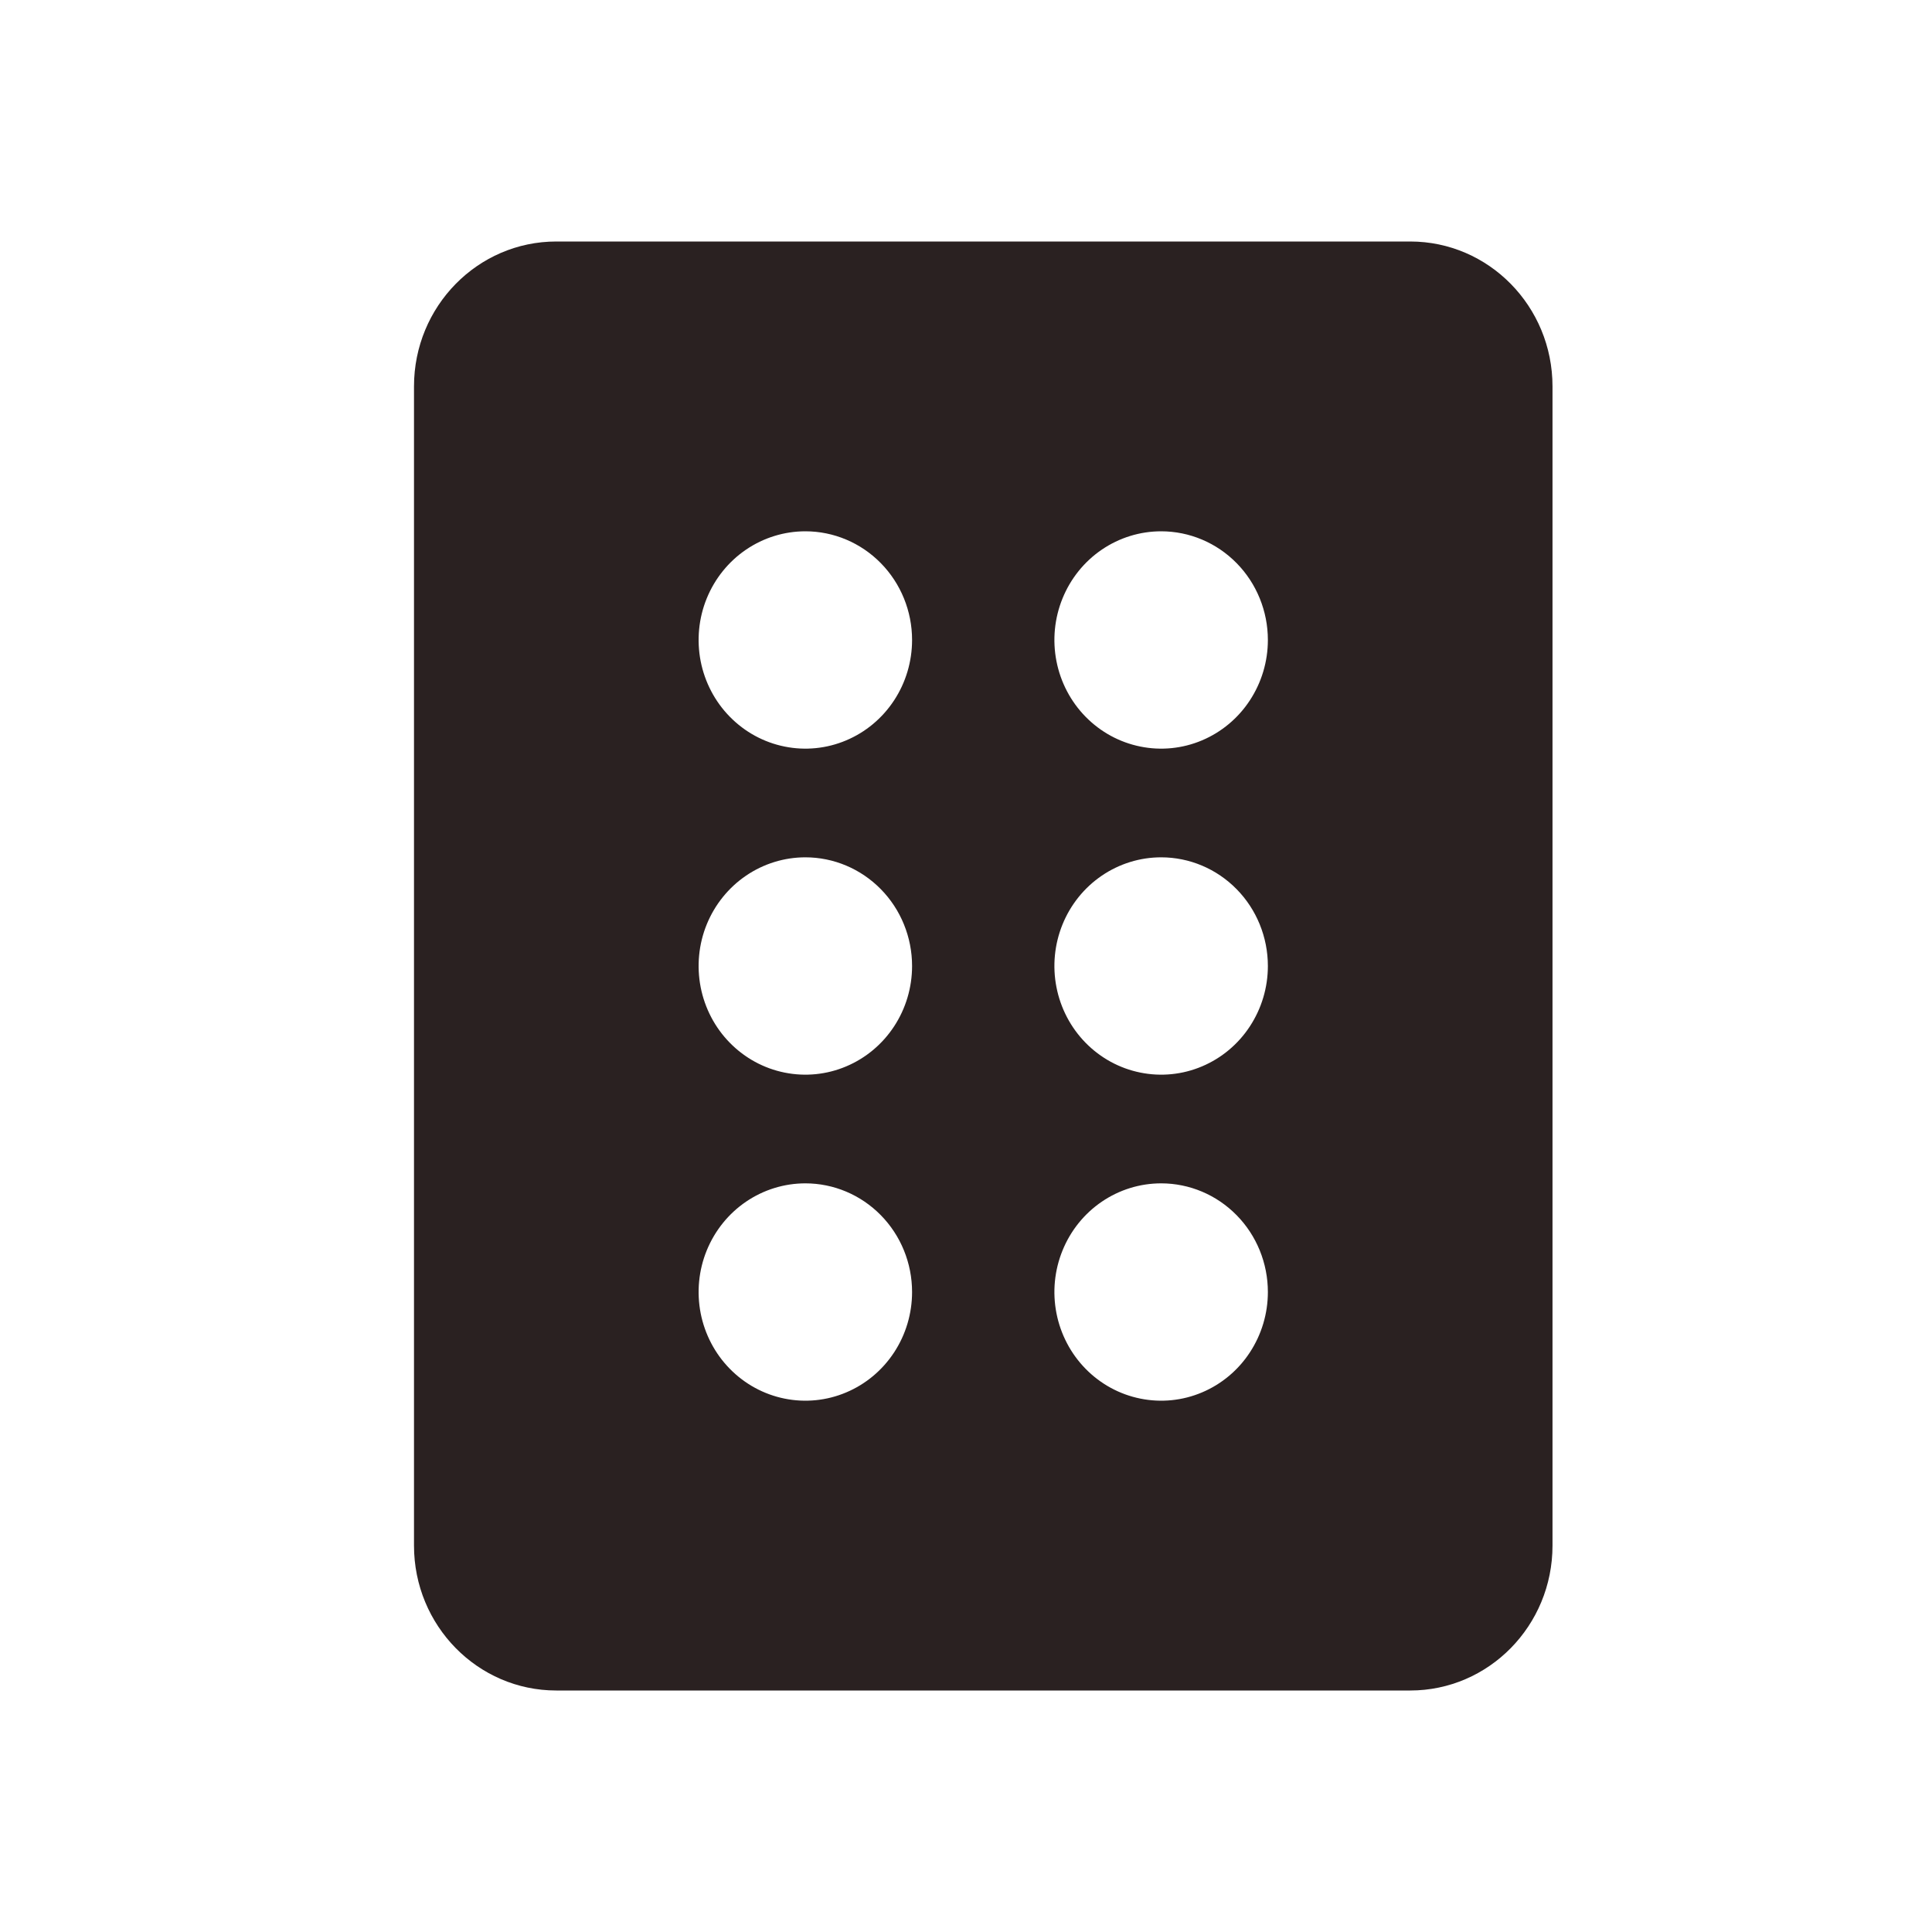 <svg xmlns="http://www.w3.org/2000/svg" fill="none" viewBox="0 0 56 56" height="56" width="56">
<path fill="#2A2121" d="M16.125 7H40.875C43.153 7 45 8.88 45 11.2V44.8C45 47.12 43.153 49 40.875 49H16.125C13.847 49 12 47.12 12 44.8V11.2C12 8.88 13.847 7 16.125 7ZM25.916 20.3C26.256 19.782 26.437 19.173 26.437 18.55C26.437 17.715 26.111 16.913 25.531 16.323C24.951 15.732 24.164 15.4 23.344 15.4C22.732 15.4 22.134 15.585 21.625 15.931C21.116 16.277 20.72 16.769 20.485 17.345C20.251 17.92 20.19 18.553 20.309 19.165C20.429 19.776 20.723 20.337 21.156 20.777C21.589 21.218 22.14 21.518 22.74 21.639C23.34 21.761 23.962 21.699 24.527 21.46C25.093 21.222 25.576 20.818 25.916 20.3ZM21.625 25.381C22.134 25.035 22.732 24.85 23.344 24.85C24.164 24.85 24.951 25.182 25.531 25.773C26.111 26.363 26.437 27.165 26.437 28C26.437 28.623 26.256 29.232 25.916 29.75C25.576 30.268 25.093 30.672 24.527 30.91C23.962 31.149 23.34 31.211 22.74 31.089C22.14 30.968 21.589 30.668 21.156 30.227C20.723 29.787 20.429 29.226 20.309 28.614C20.19 28.003 20.251 27.37 20.485 26.794C20.72 26.219 21.116 25.727 21.625 25.381ZM21.625 34.831C22.134 34.485 22.732 34.3 23.344 34.3C24.164 34.3 24.951 34.632 25.531 35.223C26.111 35.813 26.437 36.614 26.437 37.45C26.437 38.073 26.256 38.682 25.916 39.2C25.576 39.718 25.093 40.122 24.527 40.36C23.962 40.599 23.34 40.661 22.74 40.539C22.14 40.418 21.589 40.118 21.156 39.677C20.723 39.237 20.429 38.675 20.309 38.065C20.19 37.453 20.251 36.82 20.485 36.245C20.72 35.669 21.116 35.177 21.625 34.831ZM31.937 15.931C32.446 15.585 33.044 15.4 33.656 15.4C34.477 15.4 35.264 15.732 35.844 16.323C36.424 16.913 36.75 17.715 36.75 18.55C36.75 19.173 36.568 19.782 36.228 20.3C35.889 20.818 35.405 21.222 34.84 21.46C34.275 21.699 33.653 21.761 33.053 21.639C32.452 21.518 31.901 21.218 31.468 20.777C31.036 20.337 30.741 19.776 30.622 19.165C30.502 18.553 30.564 17.92 30.798 17.345C31.032 16.769 31.428 16.277 31.937 15.931ZM31.937 25.381C32.446 25.035 33.044 24.85 33.656 24.85C34.477 24.85 35.264 25.182 35.844 25.773C36.424 26.363 36.75 27.165 36.75 28C36.75 28.623 36.568 29.232 36.228 29.75C35.889 30.268 35.405 30.672 34.84 30.91C34.275 31.149 33.653 31.211 33.053 31.089C32.452 30.968 31.901 30.668 31.468 30.227C31.036 29.787 30.741 29.226 30.622 28.614C30.502 28.003 30.564 27.37 30.798 26.794C31.032 26.219 31.428 25.727 31.937 25.381ZM31.937 34.831C32.446 34.485 33.044 34.3 33.656 34.3C34.477 34.3 35.264 34.632 35.844 35.223C36.424 35.813 36.75 36.614 36.75 37.45C36.75 38.073 36.568 38.682 36.228 39.2C35.889 39.718 35.405 40.122 34.84 40.36C34.275 40.599 33.653 40.661 33.053 40.539C32.452 40.418 31.901 40.118 31.468 39.677C31.036 39.237 30.741 38.675 30.622 38.065C30.502 37.453 30.564 36.82 30.798 36.245C31.032 35.669 31.428 35.177 31.937 34.831Z" clip-rule="evenodd" fill-rule="evenodd"></path>
</svg>
